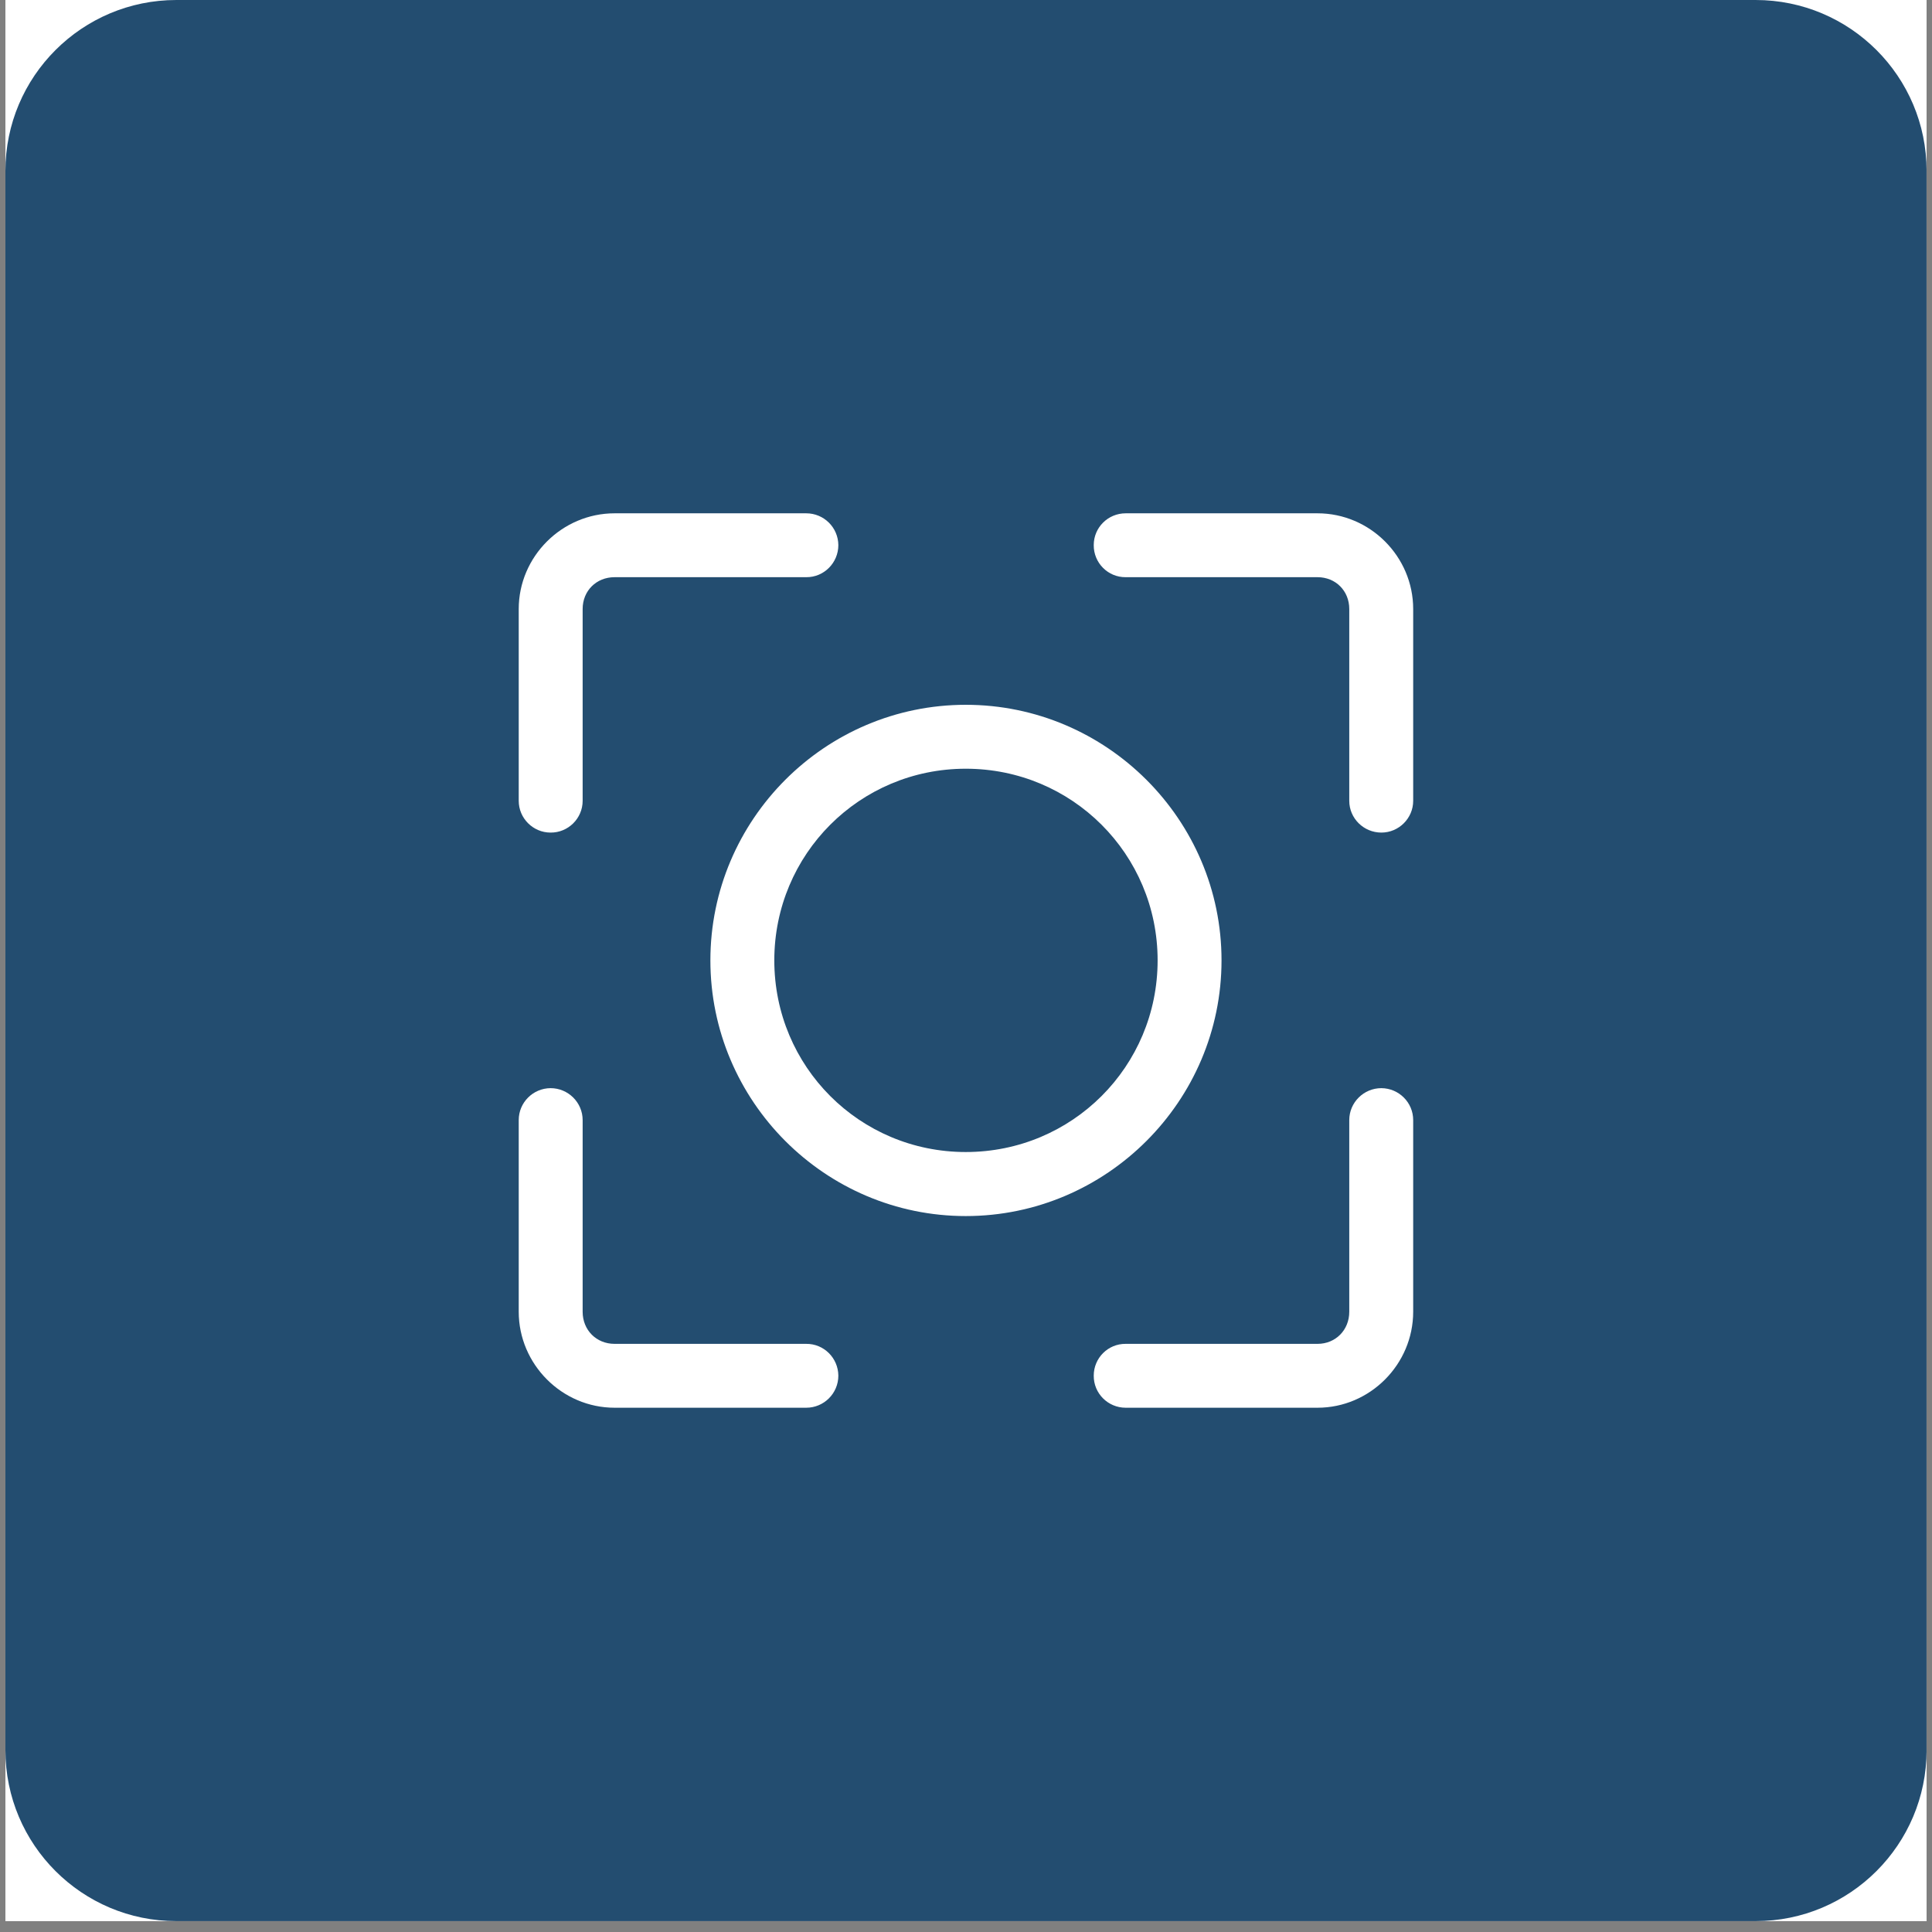 <svg xmlns="http://www.w3.org/2000/svg" xmlns:xlink="http://www.w3.org/1999/xlink" width="236" viewBox="0 0 177 177" height="236" preserveAspectRatio="xMidYMid meet"><rect x="0" y="0" width="177" height="177" fill="#808080" stroke="none"/><defs><clipPath id="32691cc3ad"><path d="M 0.496 0 L 176.5 0 L 176.5 176.004 L 0.496 176.004 Z M 0.496 0 " clip-rule="nonzero"></path></clipPath><clipPath id="3bb4729683"><path d="M 0.496 0 L 176.5 0 L 176.5 176.004 L 0.496 176.004 Z M 0.496 0 " clip-rule="nonzero"></path></clipPath><clipPath id="1bcecb1518"><path d="M 16.16 0 L 160.84 0 C 169.492 0 176.504 7.012 176.504 15.66 L 176.504 160.344 C 176.504 168.992 169.492 176.004 160.84 176.004 L 16.16 176.004 C 7.508 176.004 0.496 168.992 0.496 160.344 L 0.496 15.66 C 0.496 7.012 7.508 0 16.16 0 Z M 16.16 0 " clip-rule="nonzero"></path></clipPath><clipPath id="c3485bbca7"><path d="M 47.523 47.027 L 129.562 47.027 L 129.562 129 L 47.523 129 Z M 47.523 47.027 " clip-rule="nonzero"></path></clipPath></defs><g clip-path="url(#32691cc3ad)"><path fill="#ffffff" d="M 0.496 0 L 176.504 0 L 176.504 176.004 L 0.496 176.004 Z M 0.496 0 " fill-opacity="1" fill-rule="nonzero"></path><path fill="#ffffff" d="M 0.496 0 L 176.504 0 L 176.504 176.004 L 0.496 176.004 Z M 0.496 0 " fill-opacity="1" fill-rule="nonzero"></path></g><g clip-path="url(#3bb4729683)"><g clip-path="url(#1bcecb1518)"><path fill="#234d70" d="M 0.496 0 L 176.504 0 L 176.504 176.004 L 0.496 176.004 Z M 0.496 0 " fill-opacity="1" fill-rule="nonzero"></path></g></g><g clip-path="url(#c3485bbca7)"><path fill="#ffffff" d="M 56.305 47.027 C 51.488 47.027 47.523 50.988 47.523 55.793 L 47.523 73.367 C 47.523 74.965 48.836 76.277 50.438 76.277 C 52.051 76.293 53.379 74.98 53.379 73.367 L 53.379 55.793 C 53.379 54.129 54.629 52.879 56.305 52.879 L 73.863 52.879 C 75.48 52.895 76.805 51.57 76.805 49.938 C 76.789 48.324 75.48 47.027 73.863 47.027 Z M 103.129 47.027 C 101.512 47.027 100.203 48.324 100.203 49.938 C 100.188 51.57 101.512 52.895 103.129 52.879 L 120.703 52.879 C 122.363 52.879 123.613 54.129 123.613 55.793 L 123.613 73.367 C 123.613 74.98 124.941 76.277 126.555 76.277 C 128.156 76.277 129.469 74.965 129.469 73.367 L 129.469 55.793 C 129.469 50.988 125.52 47.027 120.703 47.027 Z M 88.48 64.57 C 75.586 64.57 65.082 75.09 65.082 87.984 C 65.082 100.879 75.586 111.41 88.48 111.41 C 101.375 111.41 111.91 100.879 111.91 87.984 C 111.91 75.09 101.375 64.57 88.48 64.57 Z M 88.48 70.426 C 98.219 70.426 106.055 78.258 106.055 87.984 C 106.055 97.723 98.219 105.543 88.48 105.543 C 78.758 105.543 70.938 97.723 70.938 87.984 C 70.938 78.258 78.758 70.426 88.48 70.426 Z M 50.438 99.691 C 48.836 99.703 47.523 101 47.523 102.617 L 47.523 120.176 C 47.523 124.992 51.488 128.969 56.305 128.969 L 73.863 128.969 C 75.48 128.969 76.805 127.66 76.805 126.027 C 76.789 124.414 75.48 123.102 73.863 123.117 L 56.305 123.117 C 54.629 123.117 53.379 121.852 53.379 120.176 L 53.379 102.617 C 53.379 101 52.051 99.691 50.438 99.691 Z M 126.555 99.691 C 124.941 99.691 123.613 101 123.613 102.617 L 123.613 120.176 C 123.613 121.852 122.363 123.117 120.703 123.117 L 103.129 123.117 C 101.512 123.102 100.203 124.414 100.203 126.027 C 100.188 127.66 101.512 128.969 103.129 128.969 L 120.703 128.969 C 125.52 128.969 129.469 124.992 129.469 120.176 L 129.469 102.617 C 129.469 101 128.156 99.703 126.555 99.691 Z M 126.555 99.691 " fill-opacity="1" fill-rule="nonzero"></path></g></svg>